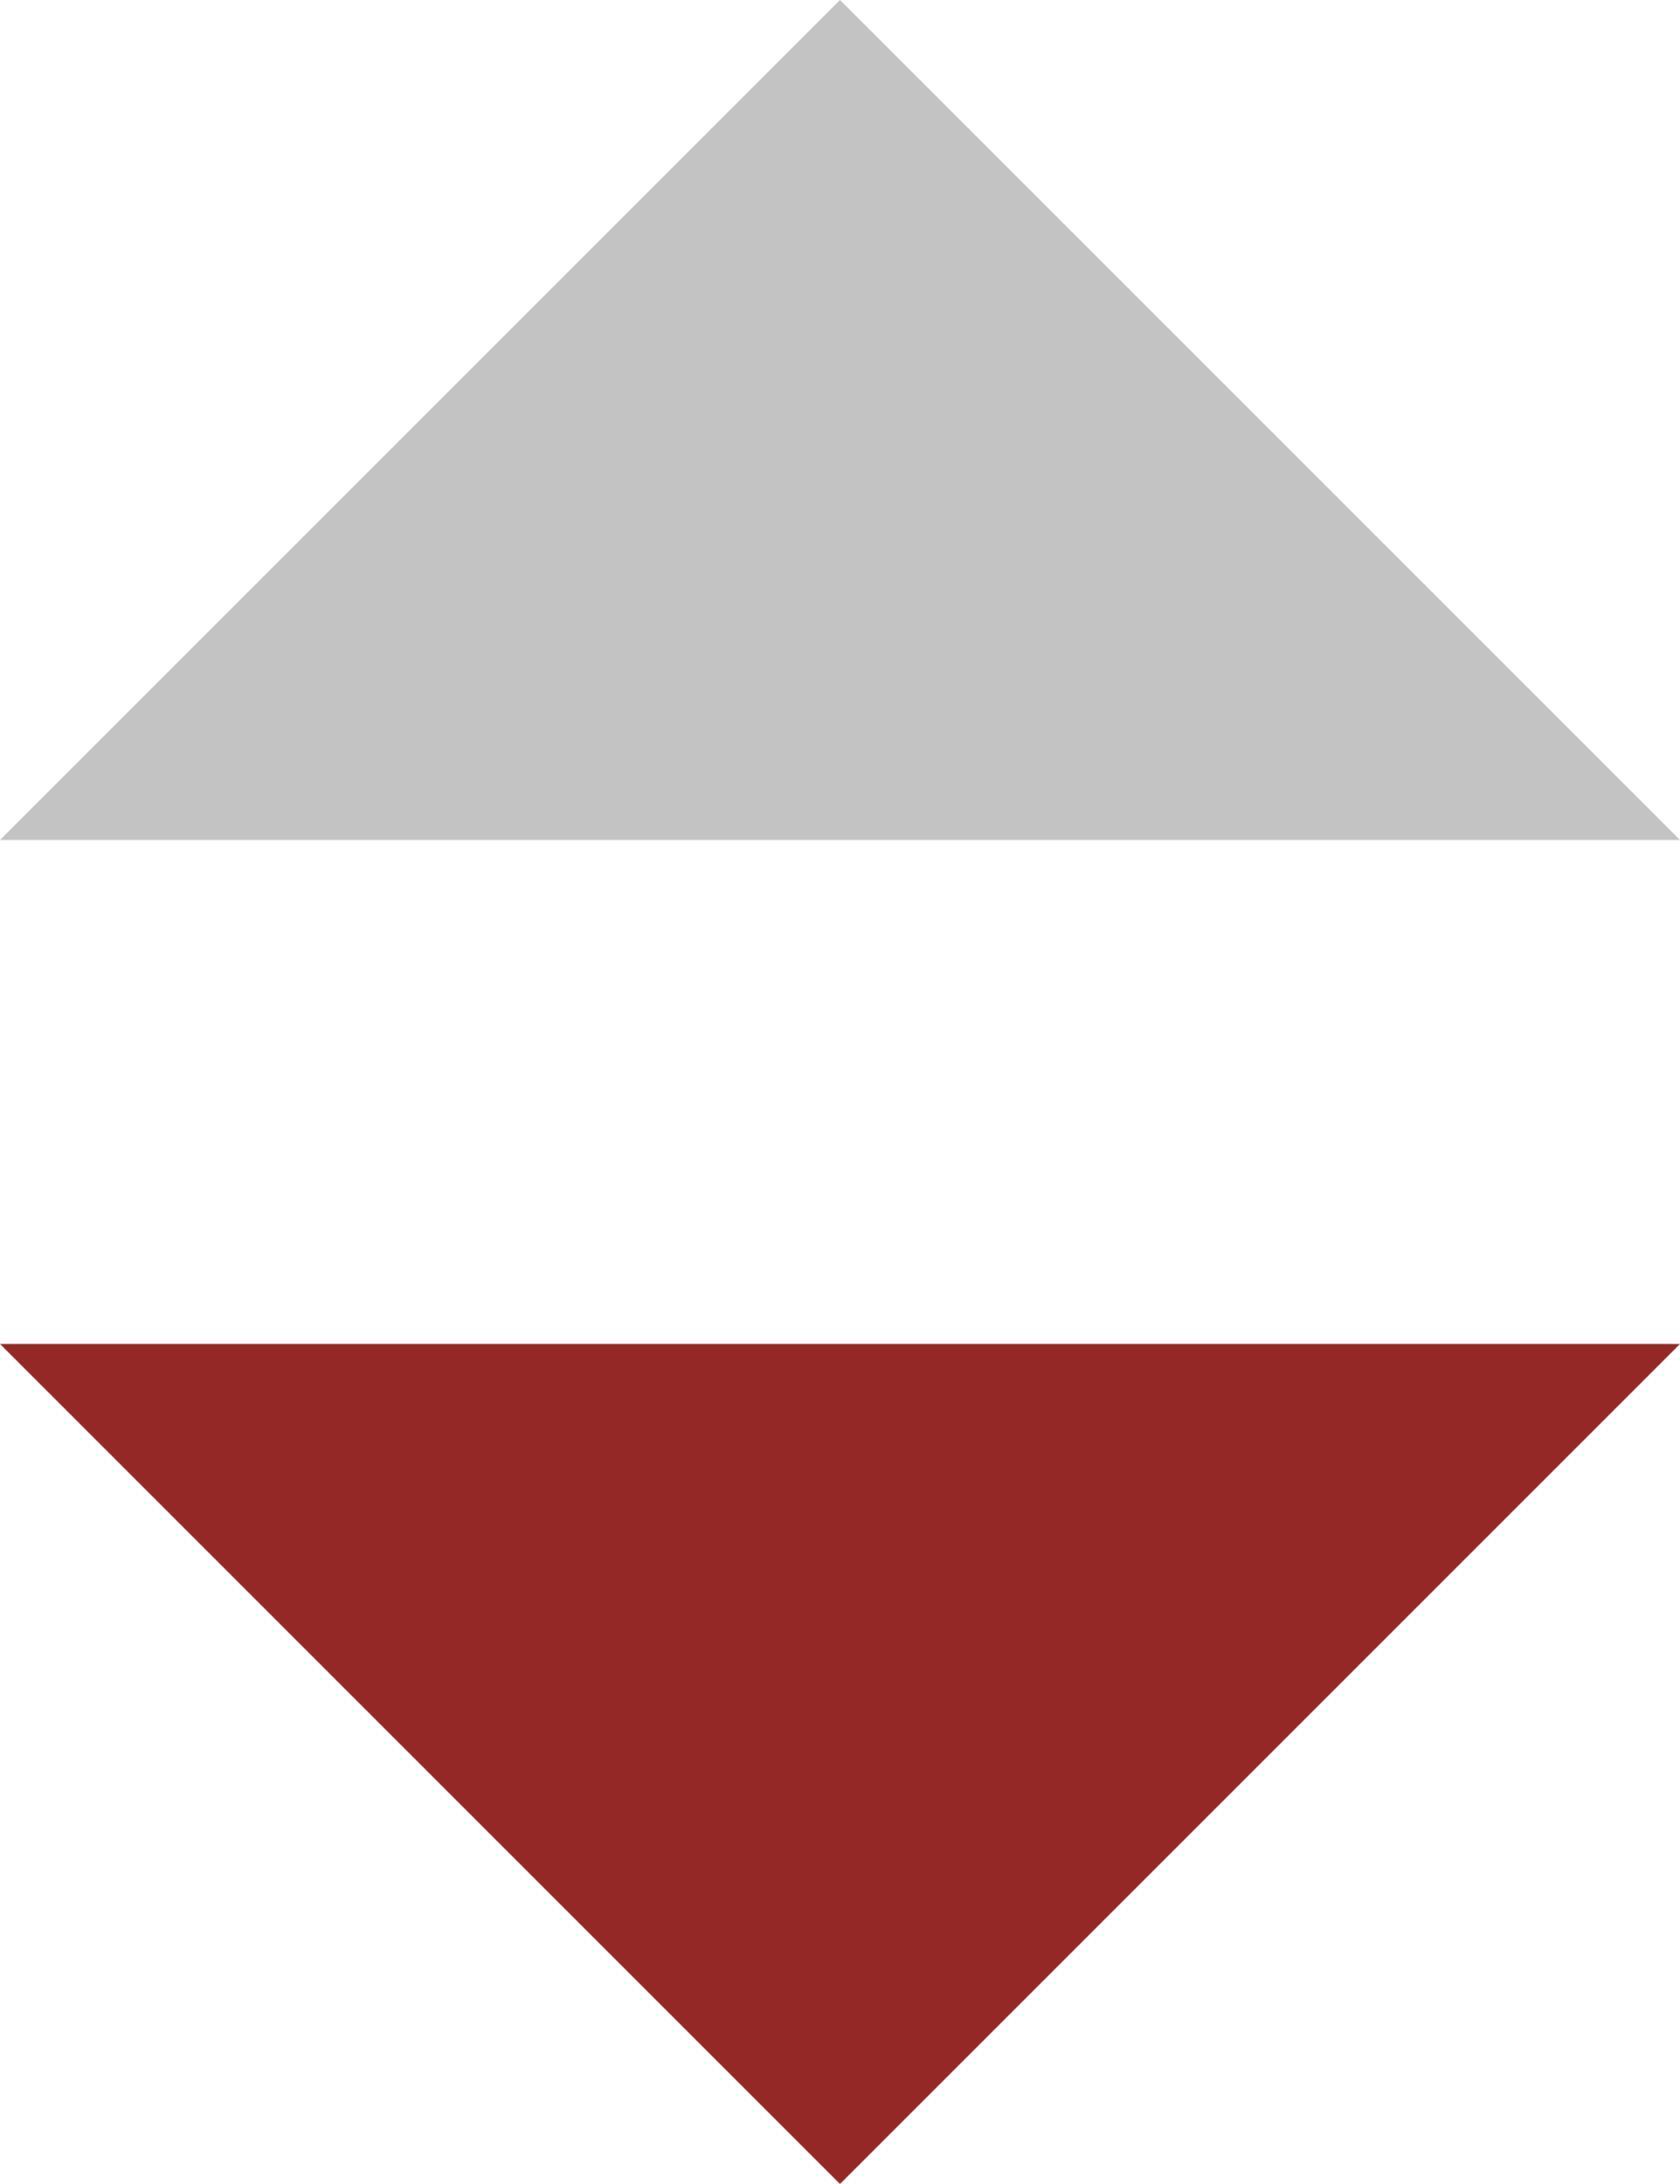 <?xml version="1.0" encoding="utf-8"?>
<!-- Generator: Adobe Illustrator 15.1.0, SVG Export Plug-In . SVG Version: 6.00 Build 0)  -->
<!DOCTYPE svg PUBLIC "-//W3C//DTD SVG 1.0//EN" "http://www.w3.org/TR/2001/REC-SVG-20010904/DTD/svg10.dtd">
<svg version="1.0" id="Vrstva_1" xmlns="http://www.w3.org/2000/svg" xmlns:xlink="http://www.w3.org/1999/xlink" x="0px" y="0px"
	 width="28.347px" height="36.85px" viewBox="0 0 28.347 36.85" enable-background="new 0 0 28.347 36.85" xml:space="preserve">
<polygon fill="#932826" points="28.347,22.677 14.173,36.851 0,22.677 "/>
<polygon fill="#C3C3C3" points="28.347,14.173 14.174,0 0,14.173 "/>
</svg>
